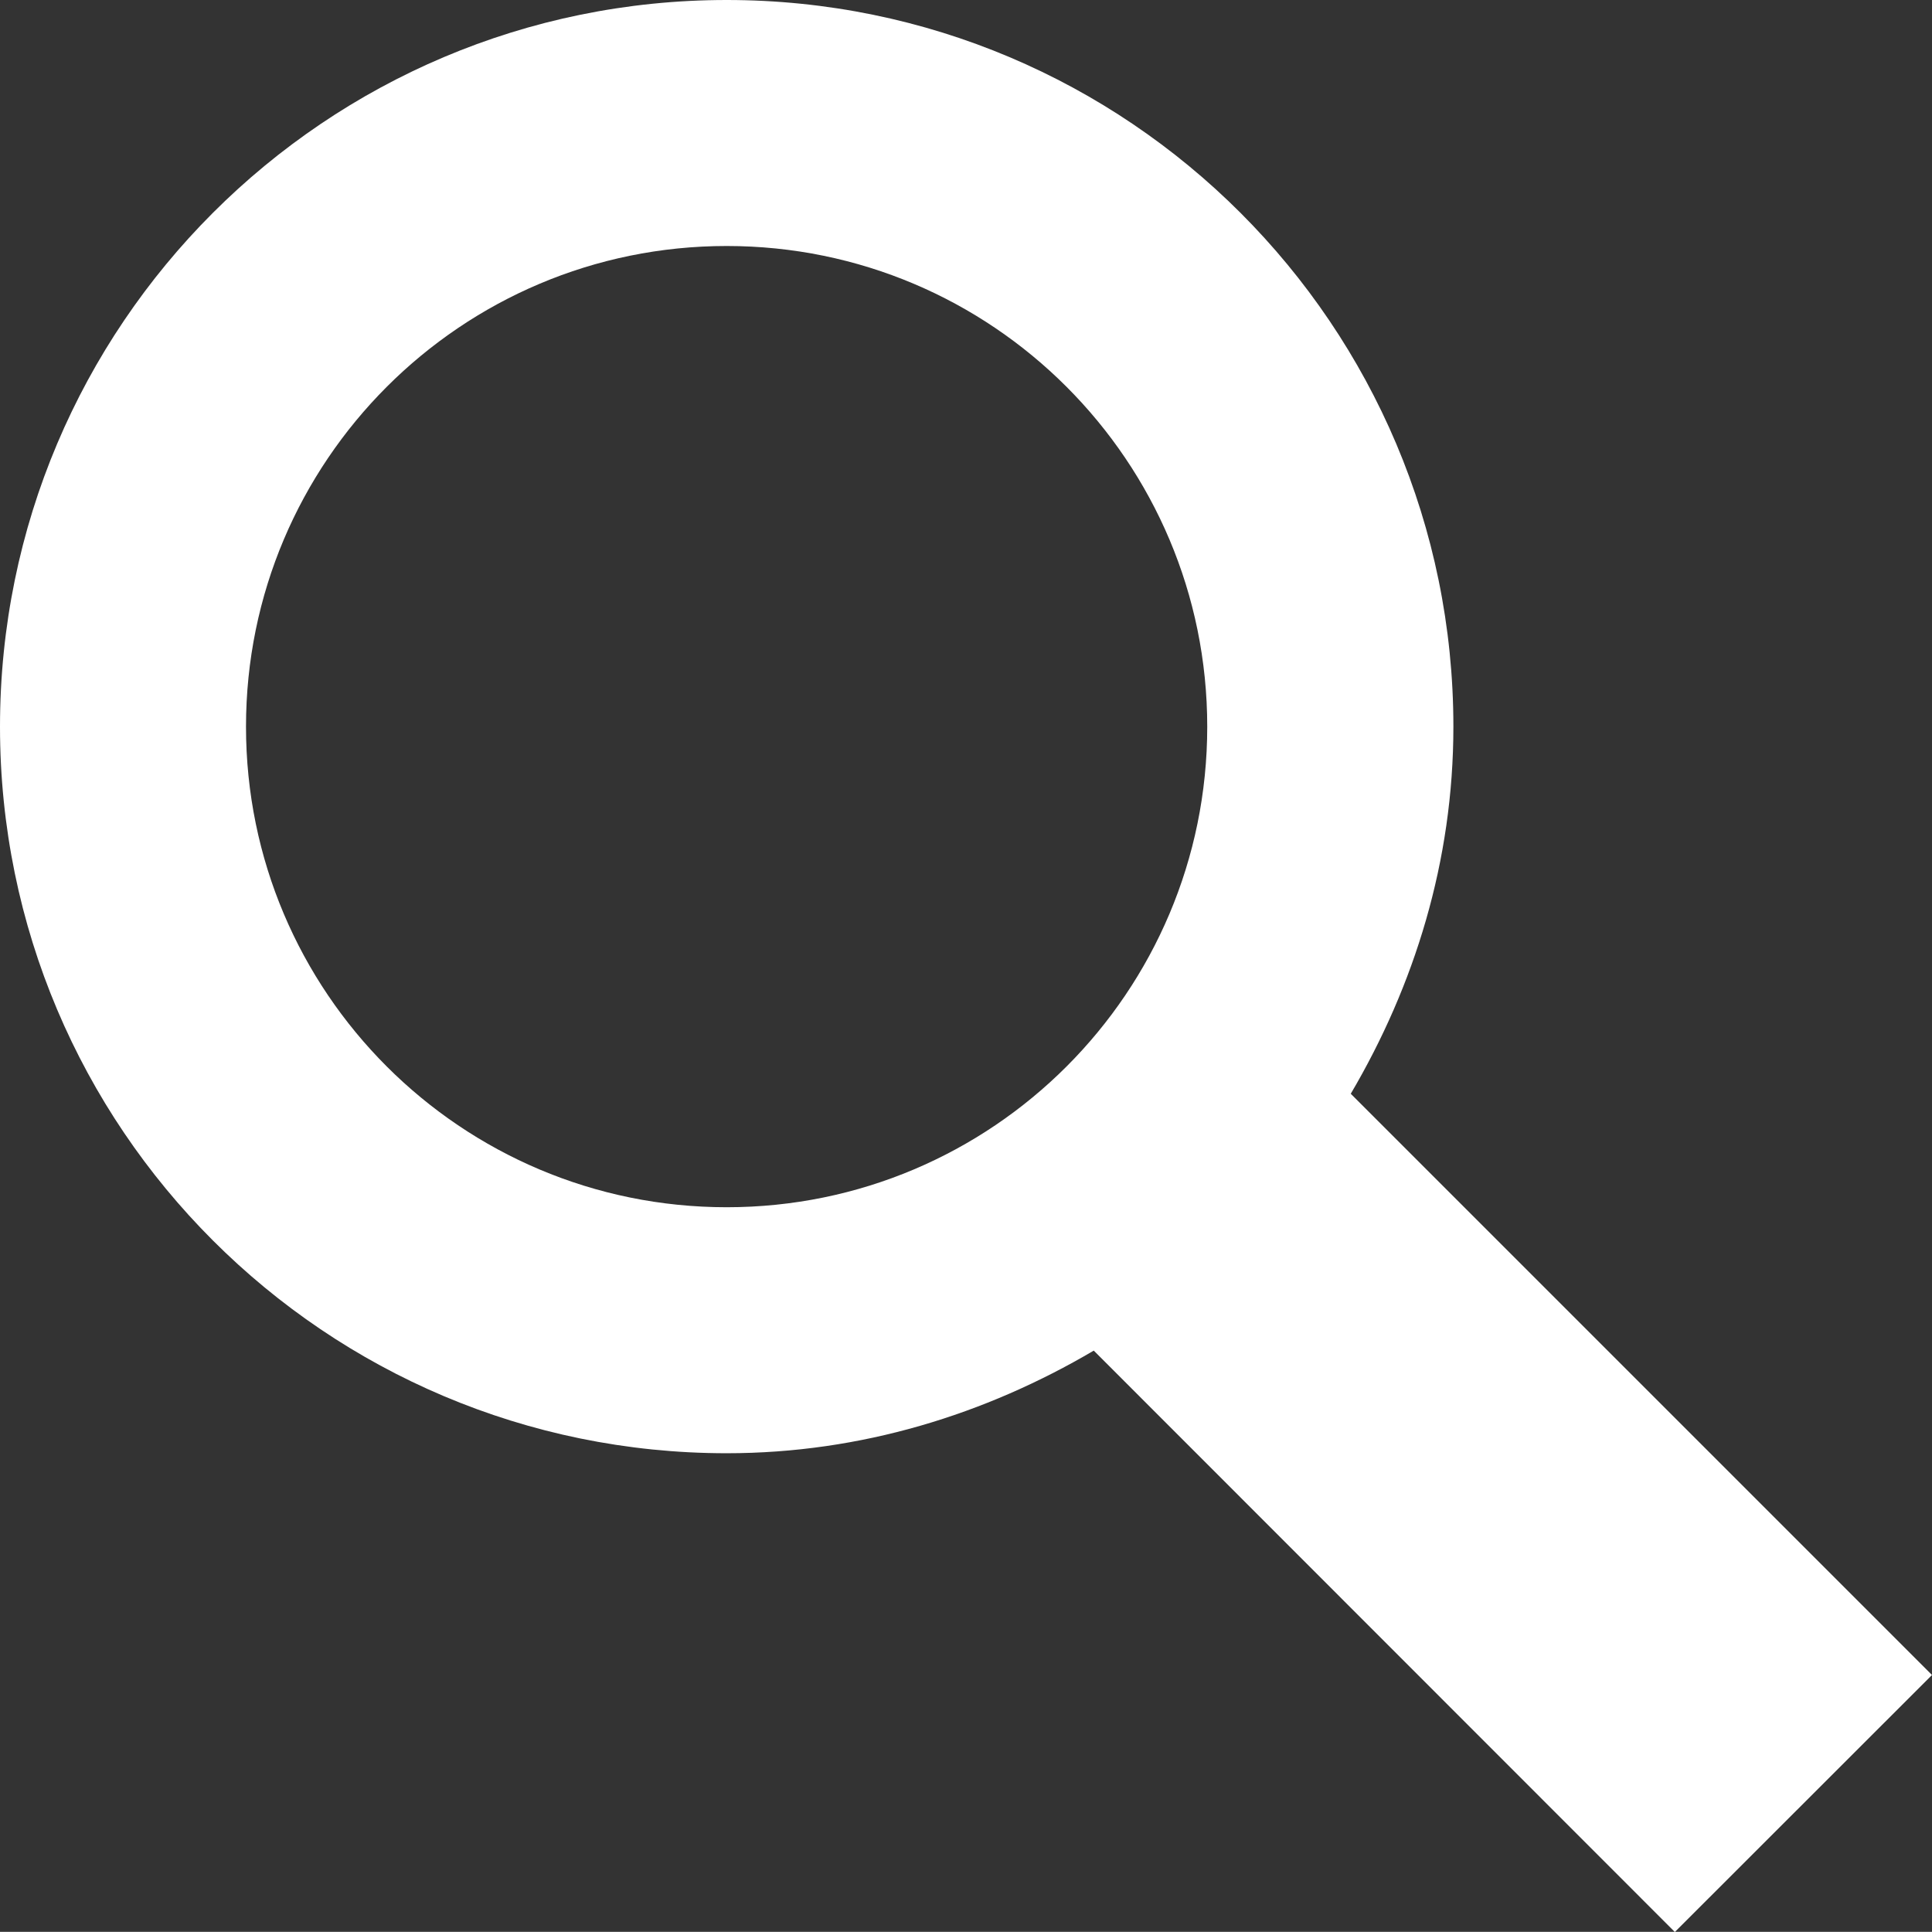 <?xml version="1.0" encoding="utf-8"?>
<!-- Generator: Adobe Illustrator 16.0.0, SVG Export Plug-In . SVG Version: 6.00 Build 0)  -->
<!DOCTYPE svg PUBLIC "-//W3C//DTD SVG 1.0//EN" "http://www.w3.org/TR/2001/REC-SVG-20010904/DTD/svg10.dtd">
<svg version="1.0" id="Layer_1" xmlns="http://www.w3.org/2000/svg" xmlns:xlink="http://www.w3.org/1999/xlink" x="0px" y="0px"
	 width="12.99px" height="12.989px" viewBox="0 0 12.99 12.989" enable-background="new 0 0 12.99 12.989" xml:space="preserve">
<rect x="0" y="0" width="12.99" height="12.989" fill="#333333" stroke="none"/>
<path fill-rule="evenodd" clip-rule="evenodd" fill="#FFFFFF" d="M12.99,11.262l-1.729,1.728L7.354,9.081
	c-0.727,0.428-1.563,0.69-2.468,0.69C2.188,9.771,0,7.584,0,4.886S2.188,0,4.886,0s4.886,2.188,4.886,4.886
	c0,0.905-0.262,1.741-0.69,2.468L12.99,11.262z M4.886,1.654c-1.785,0-3.232,1.447-3.232,3.232s1.447,3.231,3.232,3.231
	c1.785,0,3.231-1.446,3.231-3.231S6.671,1.654,4.886,1.654z"/>
</svg>

